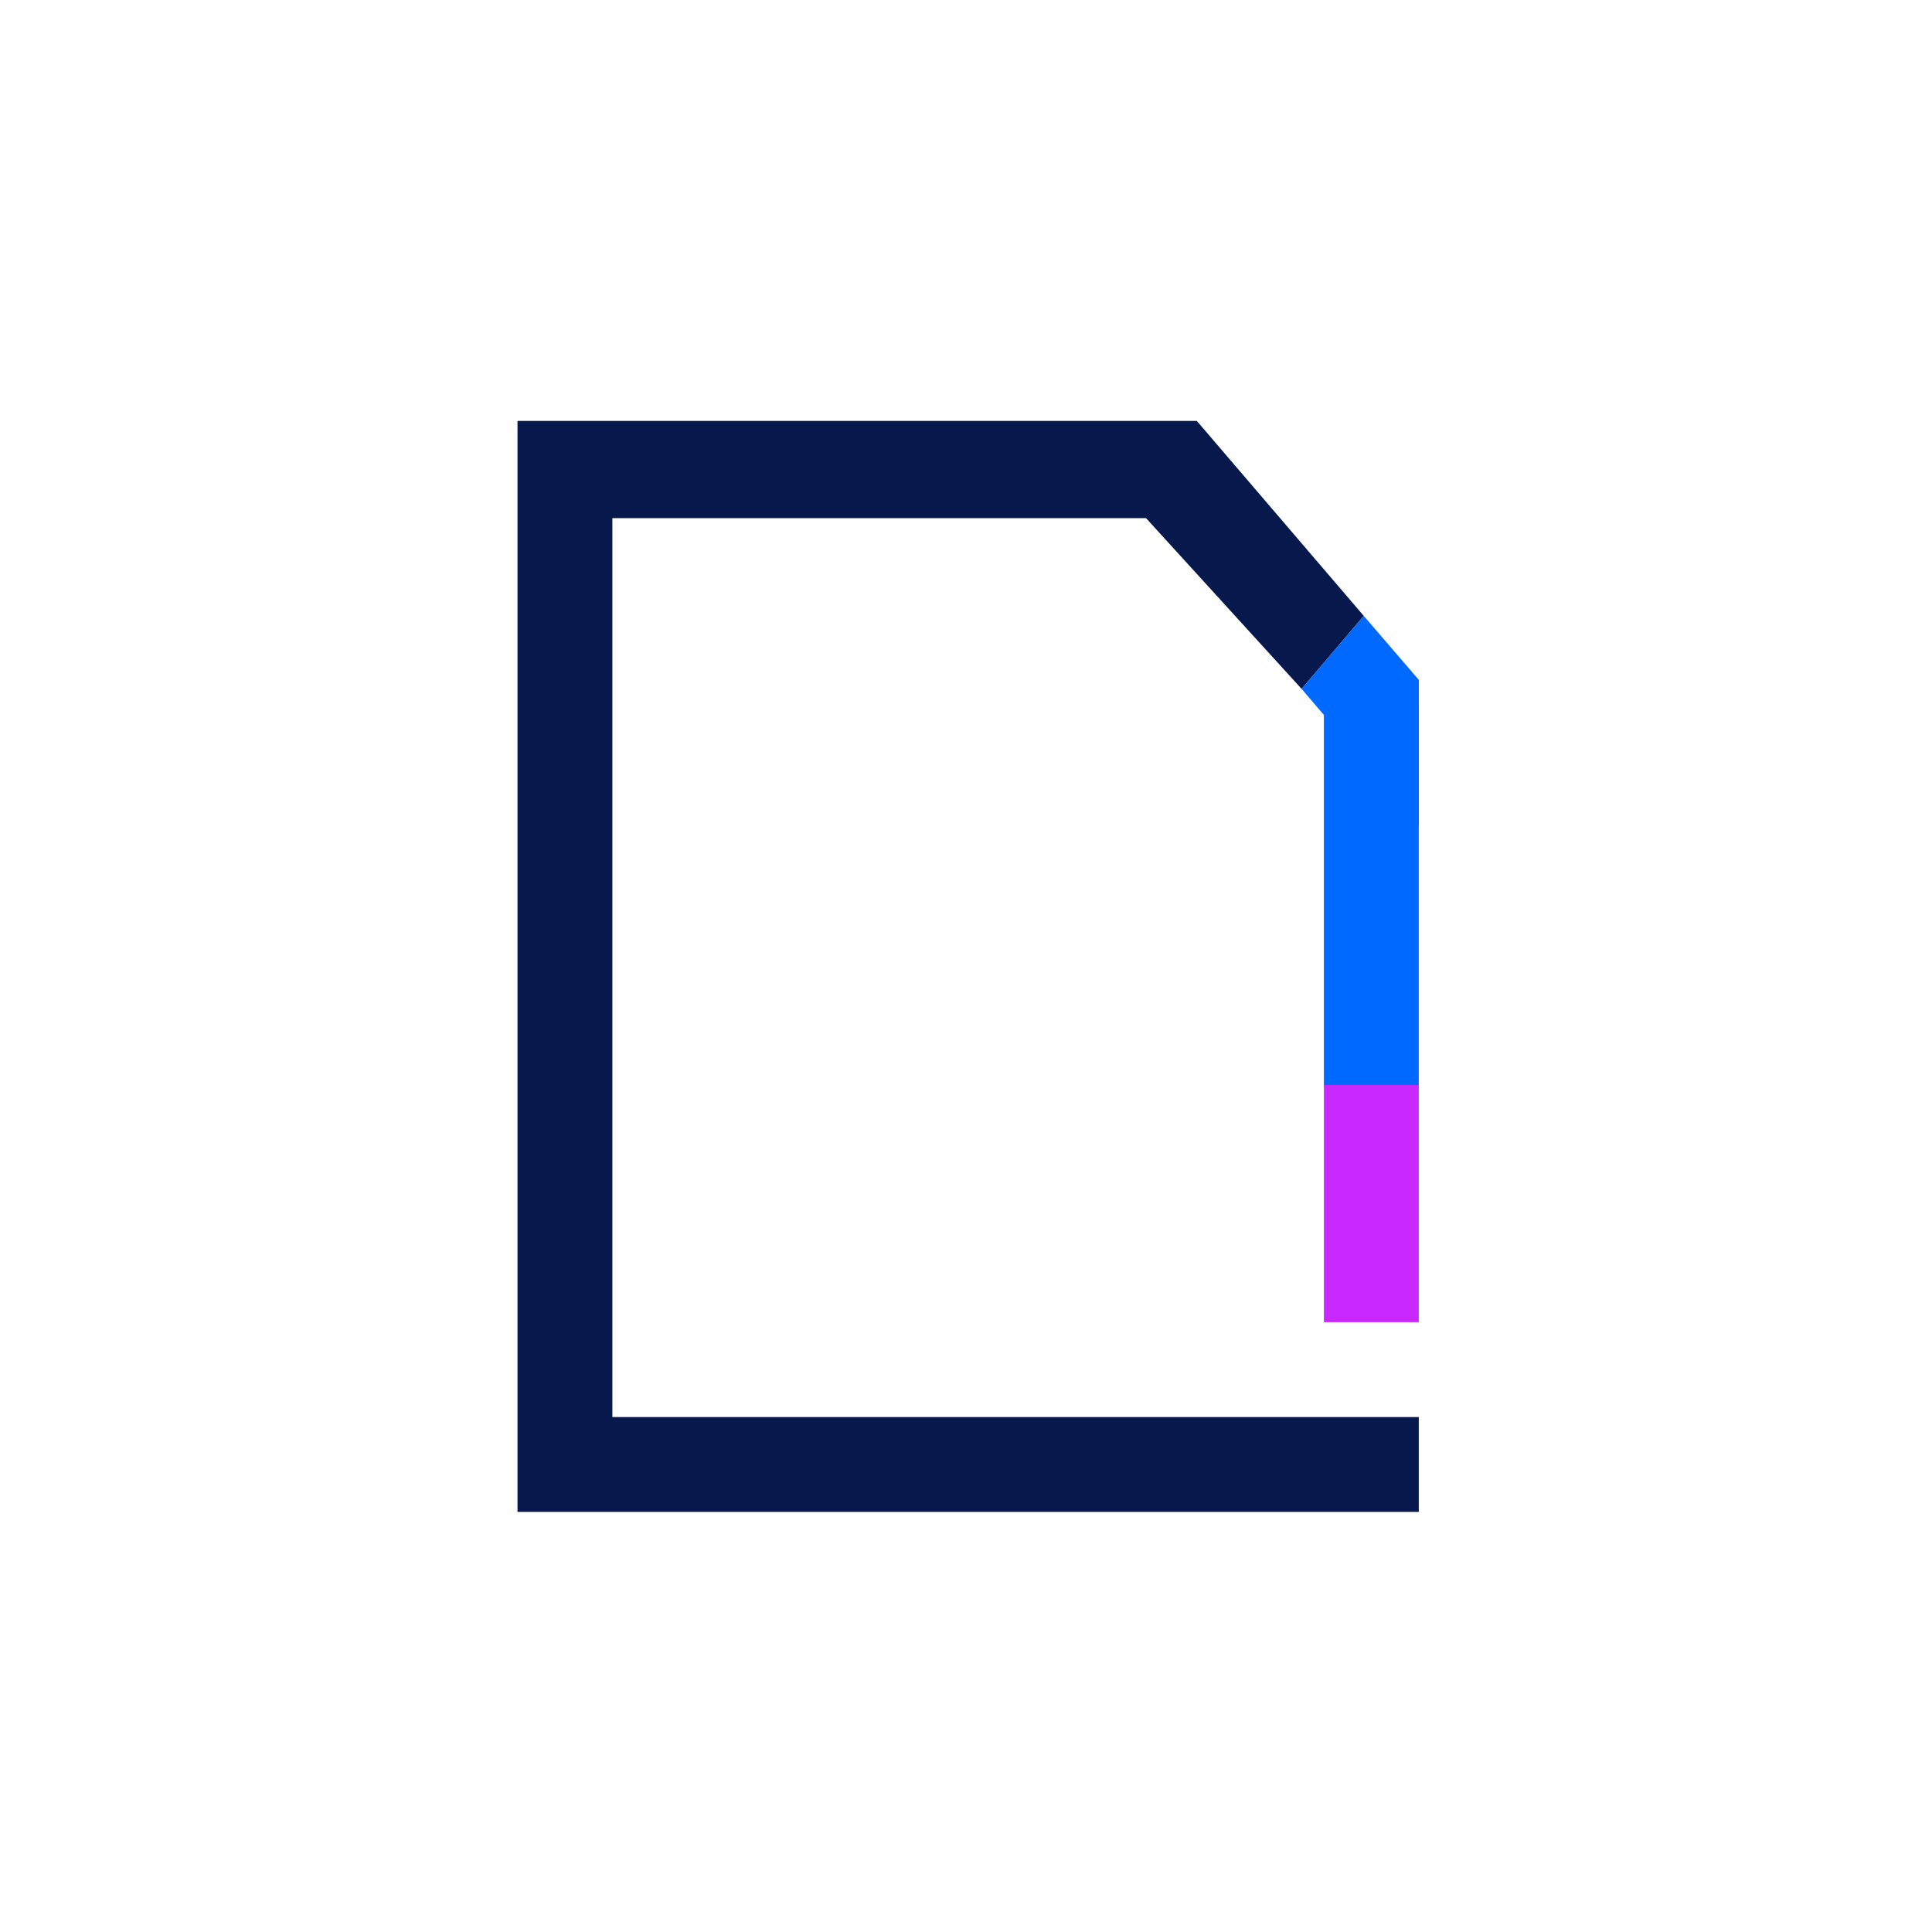 <?xml version="1.0" encoding="UTF-8"?>
<svg width="28px" height="28px" viewBox="0 0 28 28" version="1.1" xmlns="http://www.w3.org/2000/svg" xmlns:xlink="http://www.w3.org/1999/xlink">
    <title>003_Elements  /  Icons  /  20min  /  e-paper active</title>
    <g id="003_Elements--/--Icons--/--20min--/--e-paper-active" stroke="none" stroke-width="1" fill="none" fill-rule="evenodd">
        <g id="Group-4">
            <rect id="Rectangle" x="0" y="0" width="28" height="28"></rect>
            <g id="Group-5" transform="translate(4, 4)">
                <rect id="Rectangle" x="0" y="0" width="20" height="20"></rect>
                <g id="i-e-paper-1" transform="translate(3.5, 2.1)">
                    <polygon id="Path" fill="#07184D" points="13.062 15.812 13.062 14.437 1.375 14.437 1.375 1.409 9.109 1.409 11.364 3.884 12.265 2.826 9.845 8.8817842e-16 1.396 8.8817842e-16 0 8.8817842e-16 0 15.812"></polygon>
                    <polygon id="Path" fill="#0069FF" points="13.063 3.754 12.265 2.826 11.364 3.884 13.063 5.871"></polygon>
                    <polygon id="Path" fill="#0069FF" points="13.062 9.625 13.062 4.125 11.687 4.125 11.687 9.625"></polygon>
                    <polygon id="Path" fill="#C929FF" points="13.062 9.625 11.687 9.625 11.687 13.062 13.062 13.062"></polygon>
                </g>
            </g>
        </g>
    </g>
</svg>